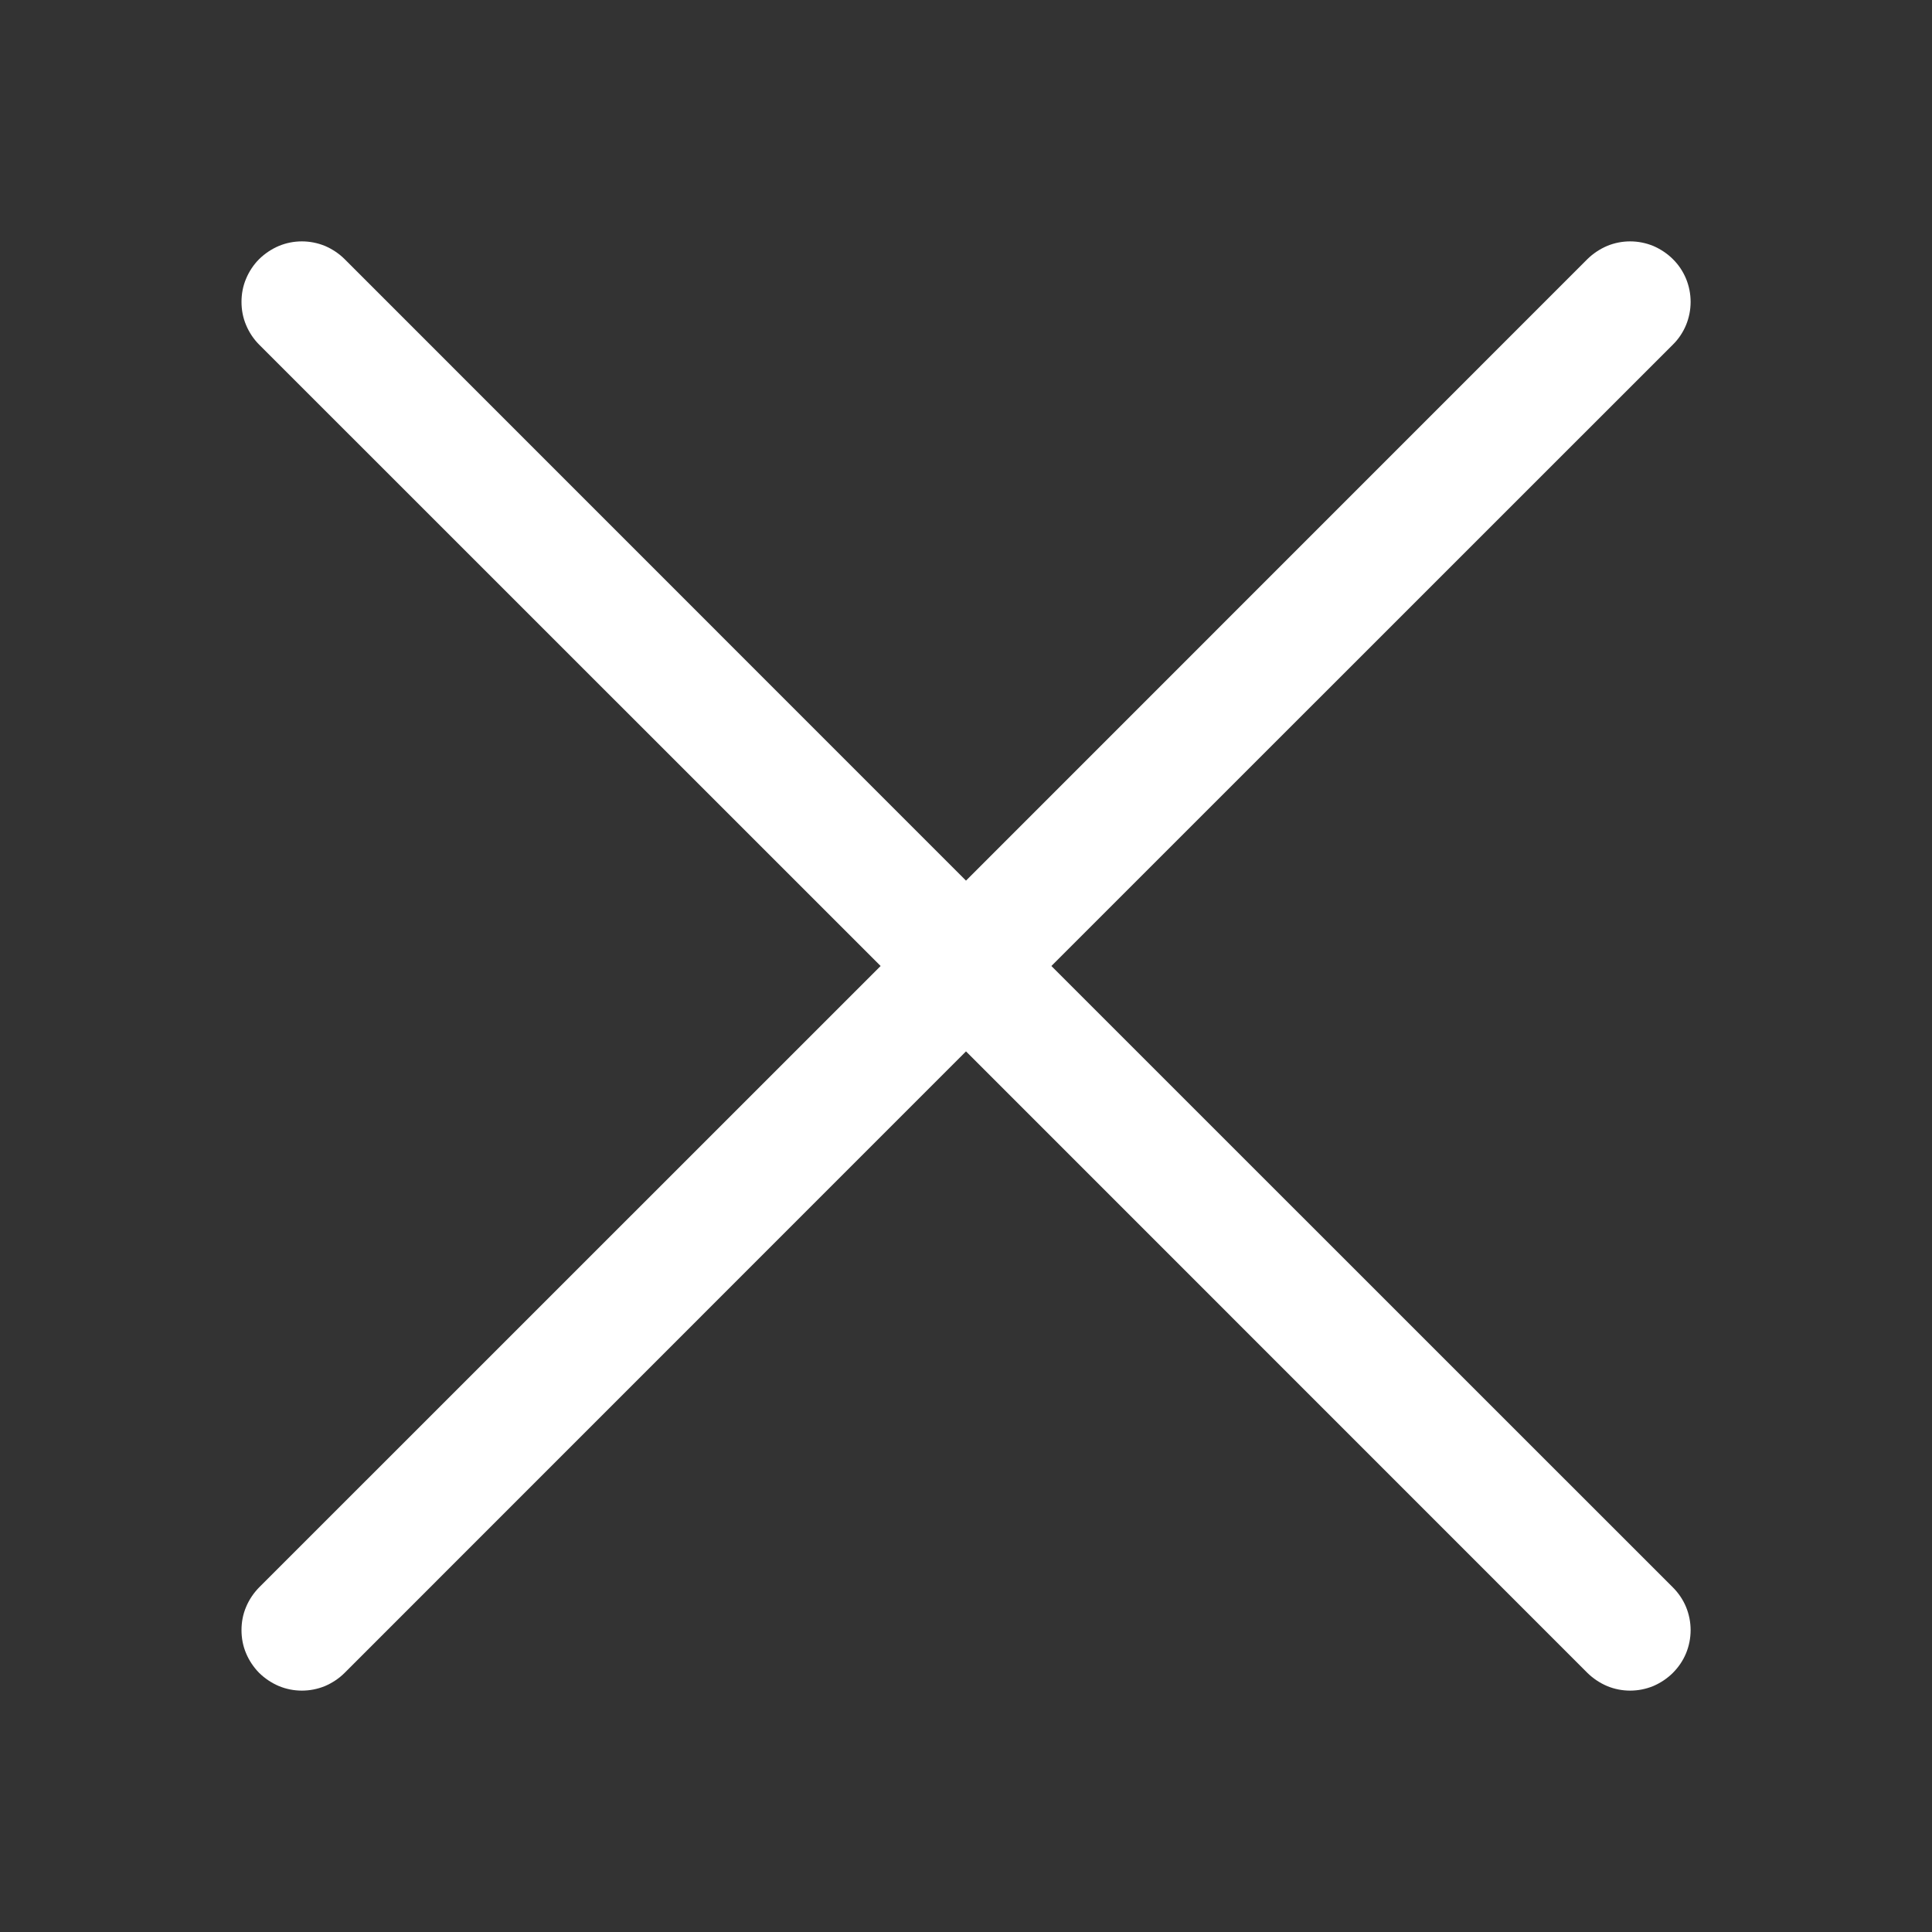 <svg width="16" height="16" viewBox="0 0 16 16" fill="none" xmlns="http://www.w3.org/2000/svg">
<rect x="0" y="0" width="16" height="16" fill="#333333" stroke="none"/>
<path d="M2.146 2.854C2.1 2.808 2.063 2.752 2.038 2.692C2.012 2.631 2 2.566 2 2.5C2 2.434 2.012 2.369 2.038 2.308C2.063 2.248 2.1 2.192 2.146 2.146C2.193 2.1 2.248 2.063 2.309 2.037C2.369 2.012 2.434 1.999 2.5 1.999C2.566 1.999 2.631 2.012 2.692 2.037C2.752 2.063 2.808 2.1 2.854 2.146L8 7.293L13.146 2.146C13.193 2.1 13.248 2.063 13.309 2.037C13.369 2.012 13.434 1.999 13.5 1.999C13.566 1.999 13.631 2.012 13.692 2.037C13.752 2.063 13.808 2.1 13.854 2.146C13.901 2.192 13.938 2.248 13.963 2.308C13.988 2.369 14.001 2.434 14.001 2.5C14.001 2.566 13.988 2.631 13.963 2.692C13.938 2.752 13.901 2.808 13.854 2.854L8.707 8L13.854 13.146C13.901 13.193 13.938 13.248 13.963 13.308C13.988 13.369 14.001 13.434 14.001 13.5C14.001 13.566 13.988 13.631 13.963 13.692C13.938 13.752 13.901 13.807 13.854 13.854C13.808 13.9 13.752 13.937 13.692 13.963C13.631 13.988 13.566 14.001 13.5 14.001C13.434 14.001 13.369 13.988 13.309 13.963C13.248 13.937 13.193 13.9 13.146 13.854L8 8.707L2.854 13.854C2.808 13.9 2.752 13.937 2.692 13.963C2.631 13.988 2.566 14.001 2.5 14.001C2.434 14.001 2.369 13.988 2.309 13.963C2.248 13.937 2.193 13.9 2.146 13.854C2.1 13.807 2.063 13.752 2.038 13.692C2.012 13.631 2 13.566 2 13.5C2 13.434 2.012 13.369 2.038 13.308C2.063 13.248 2.1 13.193 2.146 13.146L7.293 8L2.146 2.854Z" fill="white"/>
</svg>
